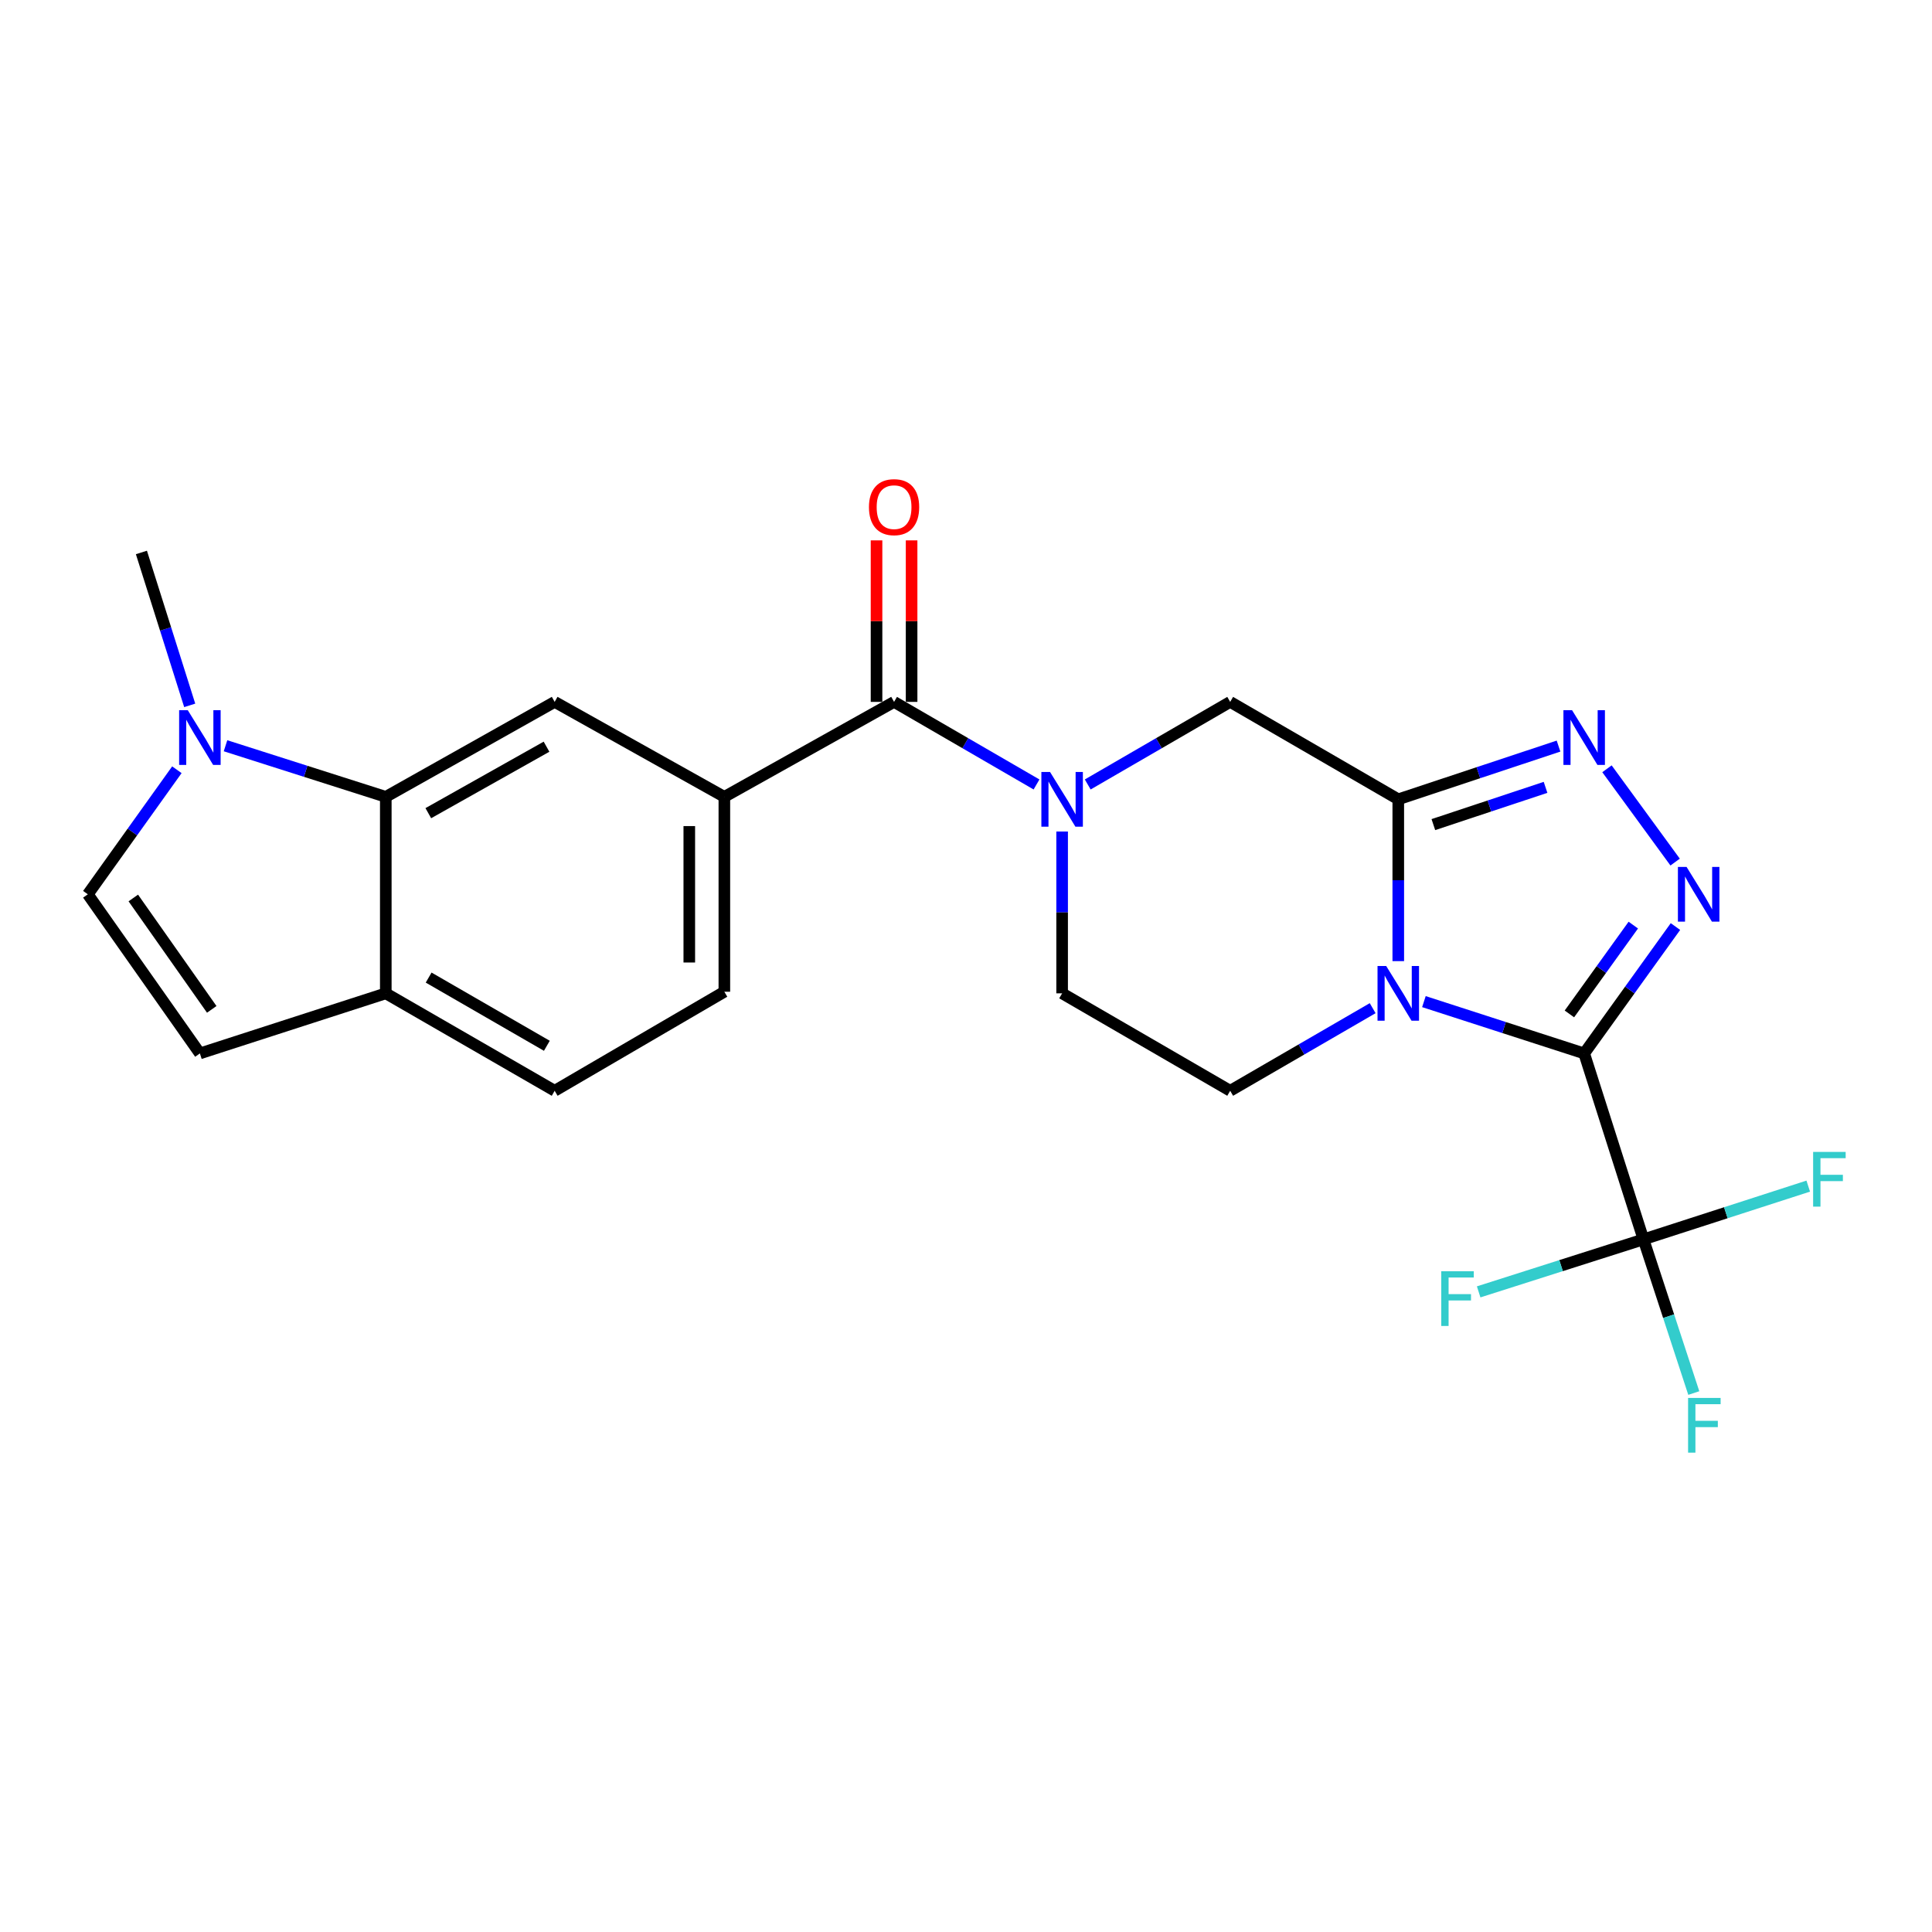 <?xml version='1.0' encoding='iso-8859-1'?>
<svg version='1.1' baseProfile='full'
              xmlns='http://www.w3.org/2000/svg'
                      xmlns:rdkit='http://www.rdkit.org/xml'
                      xmlns:xlink='http://www.w3.org/1999/xlink'
                  xml:space='preserve'
width='1000px' height='1000px' viewBox='0 0 1000 1000'>
<!-- END OF HEADER -->
<rect style='opacity:1.0;fill:#FFFFFF;stroke:none' width='1000' height='1000' x='0' y='0'> </rect>
<path class='bond-0' d='M 819.967,545.254 L 778.49,531.846' style='fill:none;fill-rule:evenodd;stroke:#000000;stroke-width:6px;stroke-linecap:butt;stroke-linejoin:miter;stroke-opacity:1' />
<path class='bond-0' d='M 778.49,531.846 L 737.014,518.438' style='fill:none;fill-rule:evenodd;stroke:#0000FF;stroke-width:6px;stroke-linecap:butt;stroke-linejoin:miter;stroke-opacity:1' />
<path class='bond-2' d='M 819.967,545.254 L 843.59,512.419' style='fill:none;fill-rule:evenodd;stroke:#000000;stroke-width:6px;stroke-linecap:butt;stroke-linejoin:miter;stroke-opacity:1' />
<path class='bond-2' d='M 843.59,512.419 L 867.213,479.583' style='fill:none;fill-rule:evenodd;stroke:#0000FF;stroke-width:6px;stroke-linecap:butt;stroke-linejoin:miter;stroke-opacity:1' />
<path class='bond-2' d='M 812.321,524.805 L 828.857,501.82' style='fill:none;fill-rule:evenodd;stroke:#000000;stroke-width:6px;stroke-linecap:butt;stroke-linejoin:miter;stroke-opacity:1' />
<path class='bond-2' d='M 828.857,501.82 L 845.393,478.835' style='fill:none;fill-rule:evenodd;stroke:#0000FF;stroke-width:6px;stroke-linecap:butt;stroke-linejoin:miter;stroke-opacity:1' />
<path class='bond-5' d='M 819.967,545.254 L 850.65,641.496' style='fill:none;fill-rule:evenodd;stroke:#000000;stroke-width:6px;stroke-linecap:butt;stroke-linejoin:miter;stroke-opacity:1' />
<path class='bond-1' d='M 723.745,497.478 L 723.745,455.6' style='fill:none;fill-rule:evenodd;stroke:#0000FF;stroke-width:6px;stroke-linecap:butt;stroke-linejoin:miter;stroke-opacity:1' />
<path class='bond-1' d='M 723.745,455.6 L 723.745,413.722' style='fill:none;fill-rule:evenodd;stroke:#000000;stroke-width:6px;stroke-linecap:butt;stroke-linejoin:miter;stroke-opacity:1' />
<path class='bond-13' d='M 710.491,521.832 L 673.615,543.208' style='fill:none;fill-rule:evenodd;stroke:#0000FF;stroke-width:6px;stroke-linecap:butt;stroke-linejoin:miter;stroke-opacity:1' />
<path class='bond-13' d='M 673.615,543.208 L 636.74,564.584' style='fill:none;fill-rule:evenodd;stroke:#000000;stroke-width:6px;stroke-linecap:butt;stroke-linejoin:miter;stroke-opacity:1' />
<path class='bond-9' d='M 723.745,413.722 L 636.74,363.297' style='fill:none;fill-rule:evenodd;stroke:#000000;stroke-width:6px;stroke-linecap:butt;stroke-linejoin:miter;stroke-opacity:1' />
<path class='bond-24' d='M 723.745,413.722 L 765.219,399.95' style='fill:none;fill-rule:evenodd;stroke:#000000;stroke-width:6px;stroke-linecap:butt;stroke-linejoin:miter;stroke-opacity:1' />
<path class='bond-24' d='M 765.219,399.95 L 806.692,386.178' style='fill:none;fill-rule:evenodd;stroke:#0000FF;stroke-width:6px;stroke-linecap:butt;stroke-linejoin:miter;stroke-opacity:1' />
<path class='bond-24' d='M 741.907,426.815 L 770.939,417.174' style='fill:none;fill-rule:evenodd;stroke:#000000;stroke-width:6px;stroke-linecap:butt;stroke-linejoin:miter;stroke-opacity:1' />
<path class='bond-24' d='M 770.939,417.174 L 799.97,407.534' style='fill:none;fill-rule:evenodd;stroke:#0000FF;stroke-width:6px;stroke-linecap:butt;stroke-linejoin:miter;stroke-opacity:1' />
<path class='bond-3' d='M 867.046,446.215 L 831.769,397.925' style='fill:none;fill-rule:evenodd;stroke:#0000FF;stroke-width:6px;stroke-linecap:butt;stroke-linejoin:miter;stroke-opacity:1' />
<path class='bond-4' d='M 549.754,430.393 L 549.754,472.271' style='fill:none;fill-rule:evenodd;stroke:#0000FF;stroke-width:6px;stroke-linecap:butt;stroke-linejoin:miter;stroke-opacity:1' />
<path class='bond-4' d='M 549.754,472.271 L 549.754,514.149' style='fill:none;fill-rule:evenodd;stroke:#000000;stroke-width:6px;stroke-linecap:butt;stroke-linejoin:miter;stroke-opacity:1' />
<path class='bond-6' d='M 536.5,406.039 L 499.634,384.668' style='fill:none;fill-rule:evenodd;stroke:#0000FF;stroke-width:6px;stroke-linecap:butt;stroke-linejoin:miter;stroke-opacity:1' />
<path class='bond-6' d='M 499.634,384.668 L 462.768,363.297' style='fill:none;fill-rule:evenodd;stroke:#000000;stroke-width:6px;stroke-linecap:butt;stroke-linejoin:miter;stroke-opacity:1' />
<path class='bond-25' d='M 563.007,406.039 L 599.874,384.668' style='fill:none;fill-rule:evenodd;stroke:#0000FF;stroke-width:6px;stroke-linecap:butt;stroke-linejoin:miter;stroke-opacity:1' />
<path class='bond-25' d='M 599.874,384.668 L 636.74,363.297' style='fill:none;fill-rule:evenodd;stroke:#000000;stroke-width:6px;stroke-linecap:butt;stroke-linejoin:miter;stroke-opacity:1' />
<path class='bond-20' d='M 850.65,641.496 L 893.296,627.713' style='fill:none;fill-rule:evenodd;stroke:#000000;stroke-width:6px;stroke-linecap:butt;stroke-linejoin:miter;stroke-opacity:1' />
<path class='bond-20' d='M 893.296,627.713 L 935.943,613.929' style='fill:none;fill-rule:evenodd;stroke:#33CCCC;stroke-width:6px;stroke-linecap:butt;stroke-linejoin:miter;stroke-opacity:1' />
<path class='bond-21' d='M 850.65,641.496 L 808.001,655.084' style='fill:none;fill-rule:evenodd;stroke:#000000;stroke-width:6px;stroke-linecap:butt;stroke-linejoin:miter;stroke-opacity:1' />
<path class='bond-21' d='M 808.001,655.084 L 765.353,668.672' style='fill:none;fill-rule:evenodd;stroke:#33CCCC;stroke-width:6px;stroke-linecap:butt;stroke-linejoin:miter;stroke-opacity:1' />
<path class='bond-22' d='M 850.65,641.496 L 863.676,681.266' style='fill:none;fill-rule:evenodd;stroke:#000000;stroke-width:6px;stroke-linecap:butt;stroke-linejoin:miter;stroke-opacity:1' />
<path class='bond-22' d='M 863.676,681.266 L 876.702,721.037' style='fill:none;fill-rule:evenodd;stroke:#33CCCC;stroke-width:6px;stroke-linecap:butt;stroke-linejoin:miter;stroke-opacity:1' />
<path class='bond-10' d='M 462.768,363.297 L 374.925,412.452' style='fill:none;fill-rule:evenodd;stroke:#000000;stroke-width:6px;stroke-linecap:butt;stroke-linejoin:miter;stroke-opacity:1' />
<path class='bond-17' d='M 471.843,363.297 L 471.843,321.498' style='fill:none;fill-rule:evenodd;stroke:#000000;stroke-width:6px;stroke-linecap:butt;stroke-linejoin:miter;stroke-opacity:1' />
<path class='bond-17' d='M 471.843,321.498 L 471.843,279.699' style='fill:none;fill-rule:evenodd;stroke:#FF0000;stroke-width:6px;stroke-linecap:butt;stroke-linejoin:miter;stroke-opacity:1' />
<path class='bond-17' d='M 453.693,363.297 L 453.693,321.498' style='fill:none;fill-rule:evenodd;stroke:#000000;stroke-width:6px;stroke-linecap:butt;stroke-linejoin:miter;stroke-opacity:1' />
<path class='bond-17' d='M 453.693,321.498 L 453.693,279.699' style='fill:none;fill-rule:evenodd;stroke:#FF0000;stroke-width:6px;stroke-linecap:butt;stroke-linejoin:miter;stroke-opacity:1' />
<path class='bond-7' d='M 199.684,412.452 L 287.093,363.297' style='fill:none;fill-rule:evenodd;stroke:#000000;stroke-width:6px;stroke-linecap:butt;stroke-linejoin:miter;stroke-opacity:1' />
<path class='bond-7' d='M 221.691,420.898 L 282.877,386.49' style='fill:none;fill-rule:evenodd;stroke:#000000;stroke-width:6px;stroke-linecap:butt;stroke-linejoin:miter;stroke-opacity:1' />
<path class='bond-8' d='M 199.684,412.452 L 158.205,399.225' style='fill:none;fill-rule:evenodd;stroke:#000000;stroke-width:6px;stroke-linecap:butt;stroke-linejoin:miter;stroke-opacity:1' />
<path class='bond-8' d='M 158.205,399.225 L 116.727,385.999' style='fill:none;fill-rule:evenodd;stroke:#0000FF;stroke-width:6px;stroke-linecap:butt;stroke-linejoin:miter;stroke-opacity:1' />
<path class='bond-26' d='M 199.684,412.452 L 199.684,514.149' style='fill:none;fill-rule:evenodd;stroke:#000000;stroke-width:6px;stroke-linecap:butt;stroke-linejoin:miter;stroke-opacity:1' />
<path class='bond-12' d='M 91.553,398.422 L 68.504,430.655' style='fill:none;fill-rule:evenodd;stroke:#0000FF;stroke-width:6px;stroke-linecap:butt;stroke-linejoin:miter;stroke-opacity:1' />
<path class='bond-12' d='M 68.504,430.655 L 45.455,462.887' style='fill:none;fill-rule:evenodd;stroke:#000000;stroke-width:6px;stroke-linecap:butt;stroke-linejoin:miter;stroke-opacity:1' />
<path class='bond-23' d='M 98.195,365.097 L 85.694,325.524' style='fill:none;fill-rule:evenodd;stroke:#0000FF;stroke-width:6px;stroke-linecap:butt;stroke-linejoin:miter;stroke-opacity:1' />
<path class='bond-23' d='M 85.694,325.524 L 73.193,285.951' style='fill:none;fill-rule:evenodd;stroke:#000000;stroke-width:6px;stroke-linecap:butt;stroke-linejoin:miter;stroke-opacity:1' />
<path class='bond-11' d='M 374.925,412.452 L 287.093,363.297' style='fill:none;fill-rule:evenodd;stroke:#000000;stroke-width:6px;stroke-linecap:butt;stroke-linejoin:miter;stroke-opacity:1' />
<path class='bond-18' d='M 374.925,412.452 L 374.925,513.322' style='fill:none;fill-rule:evenodd;stroke:#000000;stroke-width:6px;stroke-linecap:butt;stroke-linejoin:miter;stroke-opacity:1' />
<path class='bond-18' d='M 356.776,427.582 L 356.776,498.191' style='fill:none;fill-rule:evenodd;stroke:#000000;stroke-width:6px;stroke-linecap:butt;stroke-linejoin:miter;stroke-opacity:1' />
<path class='bond-27' d='M 45.455,462.887 L 103.462,545.254' style='fill:none;fill-rule:evenodd;stroke:#000000;stroke-width:6px;stroke-linecap:butt;stroke-linejoin:miter;stroke-opacity:1' />
<path class='bond-27' d='M 68.995,464.792 L 109.6,522.449' style='fill:none;fill-rule:evenodd;stroke:#000000;stroke-width:6px;stroke-linecap:butt;stroke-linejoin:miter;stroke-opacity:1' />
<path class='bond-16' d='M 636.74,564.584 L 549.754,514.149' style='fill:none;fill-rule:evenodd;stroke:#000000;stroke-width:6px;stroke-linecap:butt;stroke-linejoin:miter;stroke-opacity:1' />
<path class='bond-14' d='M 103.462,545.254 L 199.684,514.149' style='fill:none;fill-rule:evenodd;stroke:#000000;stroke-width:6px;stroke-linecap:butt;stroke-linejoin:miter;stroke-opacity:1' />
<path class='bond-15' d='M 199.684,514.149 L 287.093,564.584' style='fill:none;fill-rule:evenodd;stroke:#000000;stroke-width:6px;stroke-linecap:butt;stroke-linejoin:miter;stroke-opacity:1' />
<path class='bond-15' d='M 221.865,505.994 L 283.052,541.298' style='fill:none;fill-rule:evenodd;stroke:#000000;stroke-width:6px;stroke-linecap:butt;stroke-linejoin:miter;stroke-opacity:1' />
<path class='bond-19' d='M 374.925,513.322 L 287.093,564.584' style='fill:none;fill-rule:evenodd;stroke:#000000;stroke-width:6px;stroke-linecap:butt;stroke-linejoin:miter;stroke-opacity:1' />
<path  class='atom-1' d='M 717.485 499.989
L 726.765 514.989
Q 727.685 516.469, 729.165 519.149
Q 730.645 521.829, 730.725 521.989
L 730.725 499.989
L 734.485 499.989
L 734.485 528.309
L 730.605 528.309
L 720.645 511.909
Q 719.485 509.989, 718.245 507.789
Q 717.045 505.589, 716.685 504.909
L 716.685 528.309
L 713.005 528.309
L 713.005 499.989
L 717.485 499.989
' fill='#0000FF'/>
<path  class='atom-3' d='M 872.965 448.727
L 882.245 463.727
Q 883.165 465.207, 884.645 467.887
Q 886.125 470.567, 886.205 470.727
L 886.205 448.727
L 889.965 448.727
L 889.965 477.047
L 886.085 477.047
L 876.125 460.647
Q 874.965 458.727, 873.725 456.527
Q 872.525 454.327, 872.165 453.647
L 872.165 477.047
L 868.485 477.047
L 868.485 448.727
L 872.965 448.727
' fill='#0000FF'/>
<path  class='atom-4' d='M 813.707 367.609
L 822.987 382.609
Q 823.907 384.089, 825.387 386.769
Q 826.867 389.449, 826.947 389.609
L 826.947 367.609
L 830.707 367.609
L 830.707 395.929
L 826.827 395.929
L 816.867 379.529
Q 815.707 377.609, 814.467 375.409
Q 813.267 373.209, 812.907 372.529
L 812.907 395.929
L 809.227 395.929
L 809.227 367.609
L 813.707 367.609
' fill='#0000FF'/>
<path  class='atom-5' d='M 543.494 399.562
L 552.774 414.562
Q 553.694 416.042, 555.174 418.722
Q 556.654 421.402, 556.734 421.562
L 556.734 399.562
L 560.494 399.562
L 560.494 427.882
L 556.614 427.882
L 546.654 411.482
Q 545.494 409.562, 544.254 407.362
Q 543.054 405.162, 542.694 404.482
L 542.694 427.882
L 539.014 427.882
L 539.014 399.562
L 543.494 399.562
' fill='#0000FF'/>
<path  class='atom-9' d='M 97.202 367.609
L 106.482 382.609
Q 107.402 384.089, 108.882 386.769
Q 110.362 389.449, 110.442 389.609
L 110.442 367.609
L 114.202 367.609
L 114.202 395.929
L 110.322 395.929
L 100.362 379.529
Q 99.202 377.609, 97.962 375.409
Q 96.762 373.209, 96.402 372.529
L 96.402 395.929
L 92.722 395.929
L 92.722 367.609
L 97.202 367.609
' fill='#0000FF'/>
<path  class='atom-18' d='M 449.768 262.497
Q 449.768 255.697, 453.128 251.897
Q 456.488 248.097, 462.768 248.097
Q 469.048 248.097, 472.408 251.897
Q 475.768 255.697, 475.768 262.497
Q 475.768 269.377, 472.368 273.297
Q 468.968 277.177, 462.768 277.177
Q 456.528 277.177, 453.128 273.297
Q 449.768 269.417, 449.768 262.497
M 462.768 273.977
Q 467.088 273.977, 469.408 271.097
Q 471.768 268.177, 471.768 262.497
Q 471.768 256.937, 469.408 254.137
Q 467.088 251.297, 462.768 251.297
Q 458.448 251.297, 456.088 254.097
Q 453.768 256.897, 453.768 262.497
Q 453.768 268.217, 456.088 271.097
Q 458.448 273.977, 462.768 273.977
' fill='#FF0000'/>
<path  class='atom-21' d='M 938.471 596.23
L 955.311 596.23
L 955.311 599.47
L 942.271 599.47
L 942.271 608.07
L 953.871 608.07
L 953.871 611.35
L 942.271 611.35
L 942.271 624.55
L 938.471 624.55
L 938.471 596.23
' fill='#33CCCC'/>
<path  class='atom-22' d='M 745.988 657.999
L 762.828 657.999
L 762.828 661.239
L 749.788 661.239
L 749.788 669.839
L 761.388 669.839
L 761.388 673.119
L 749.788 673.119
L 749.788 686.319
L 745.988 686.319
L 745.988 657.999
' fill='#33CCCC'/>
<path  class='atom-23' d='M 873.749 723.568
L 890.589 723.568
L 890.589 726.808
L 877.549 726.808
L 877.549 735.408
L 889.149 735.408
L 889.149 738.688
L 877.549 738.688
L 877.549 751.888
L 873.749 751.888
L 873.749 723.568
' fill='#33CCCC'/>
</svg>
